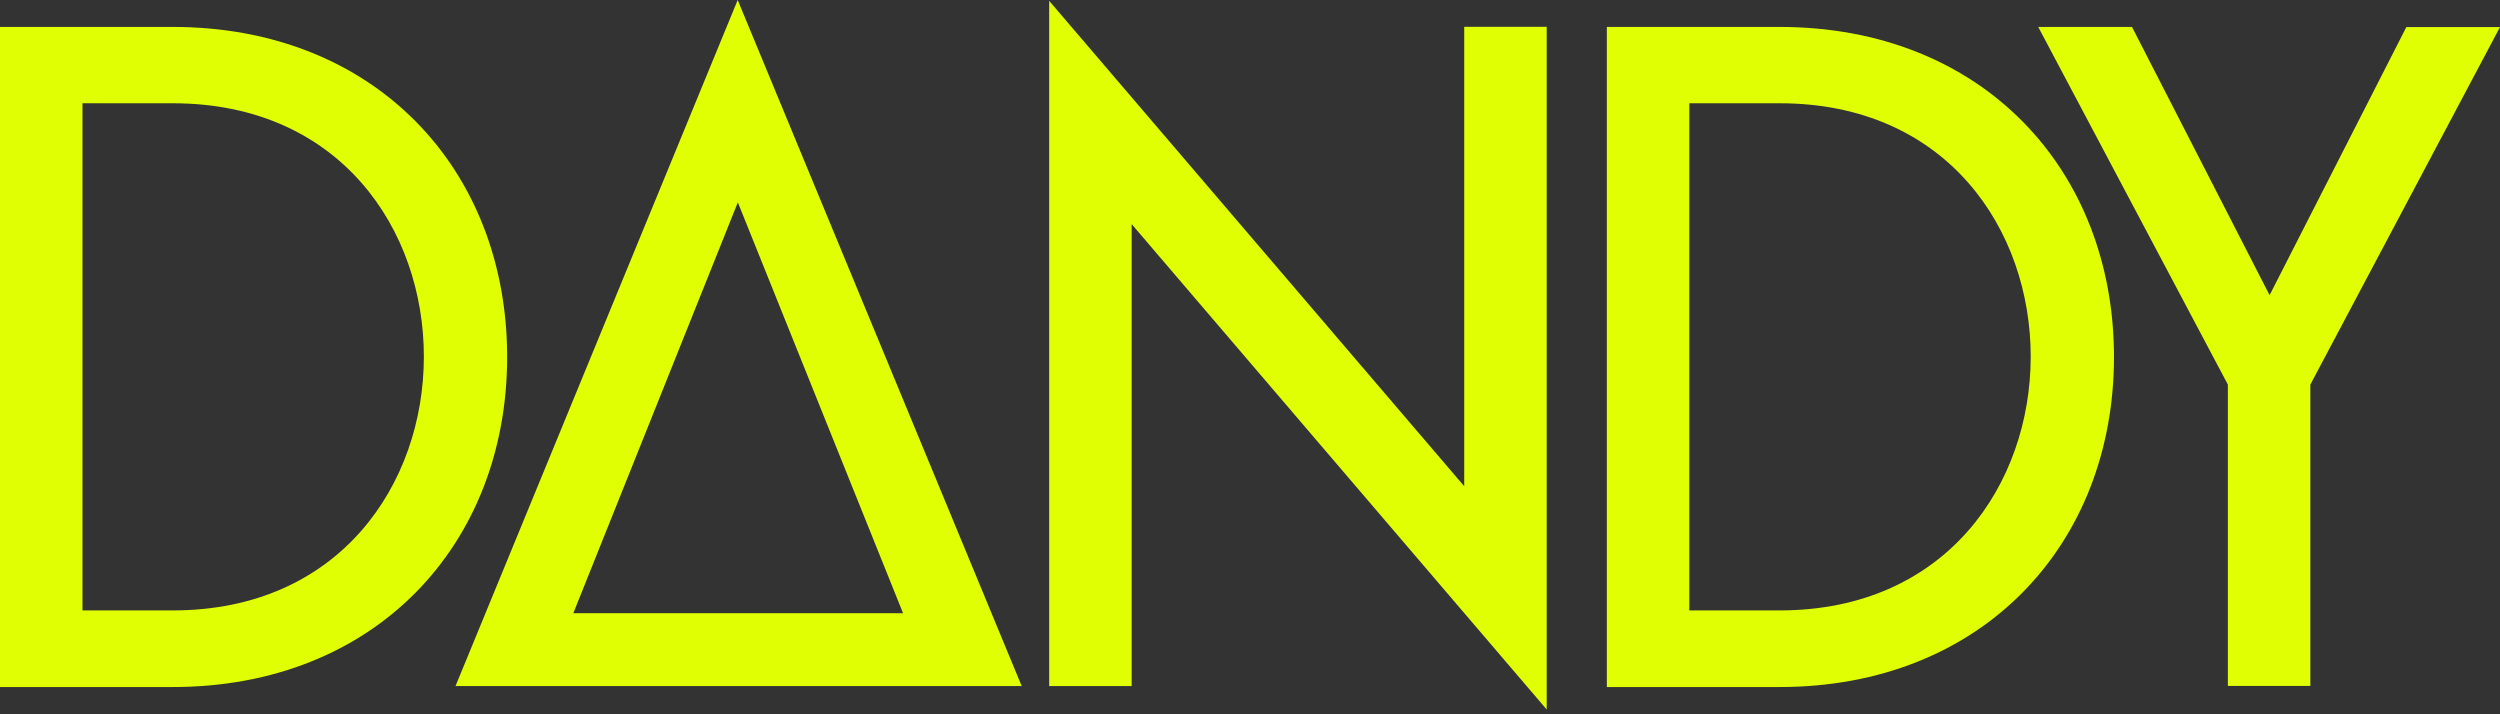 <svg width="140" height="40" viewBox="0 0 140 40" fill="none" xmlns="http://www.w3.org/2000/svg">
<rect x="0" y="0" width="140" height="40" fill="#333333" stroke="none"/>
<path d="M9.675 1.508C21.007 1.508 28.4 9.48 28.4 19.991C28.4 30.502 21.007 38.474 9.675 38.474H0V1.508H9.675ZM9.675 34.183C28.4 34.183 28.447 5.783 9.675 5.783H4.619V34.183H9.675Z" fill="#DFFF02"/>
<path d="M41.311 0L25.509 38.419H57.215L41.311 0ZM32.105 34.34L41.319 11.332L50.572 34.34H32.112H32.105Z" fill="#DFFF02"/>
<path d="M86.615 39.732L63.373 12.551V38.419H58.754V0.047L81.996 27.228V1.5H86.615V39.732Z" fill="#DFFF02"/>
<path d="M99.658 1.508C110.99 1.508 118.383 9.48 118.383 19.991C118.383 30.502 110.99 38.474 99.658 38.474H89.983V1.508H99.658ZM99.658 34.183C118.383 34.183 118.43 5.783 99.658 5.783H94.602V34.183H99.658Z" fill="#DFFF02"/>
<path d="M134.748 1.516H140L129.379 21.538V38.411H124.761V21.538L114.14 1.508H119.392L127.097 16.529L134.756 1.516H134.748Z" fill="#DFFF02"/>
</svg>
